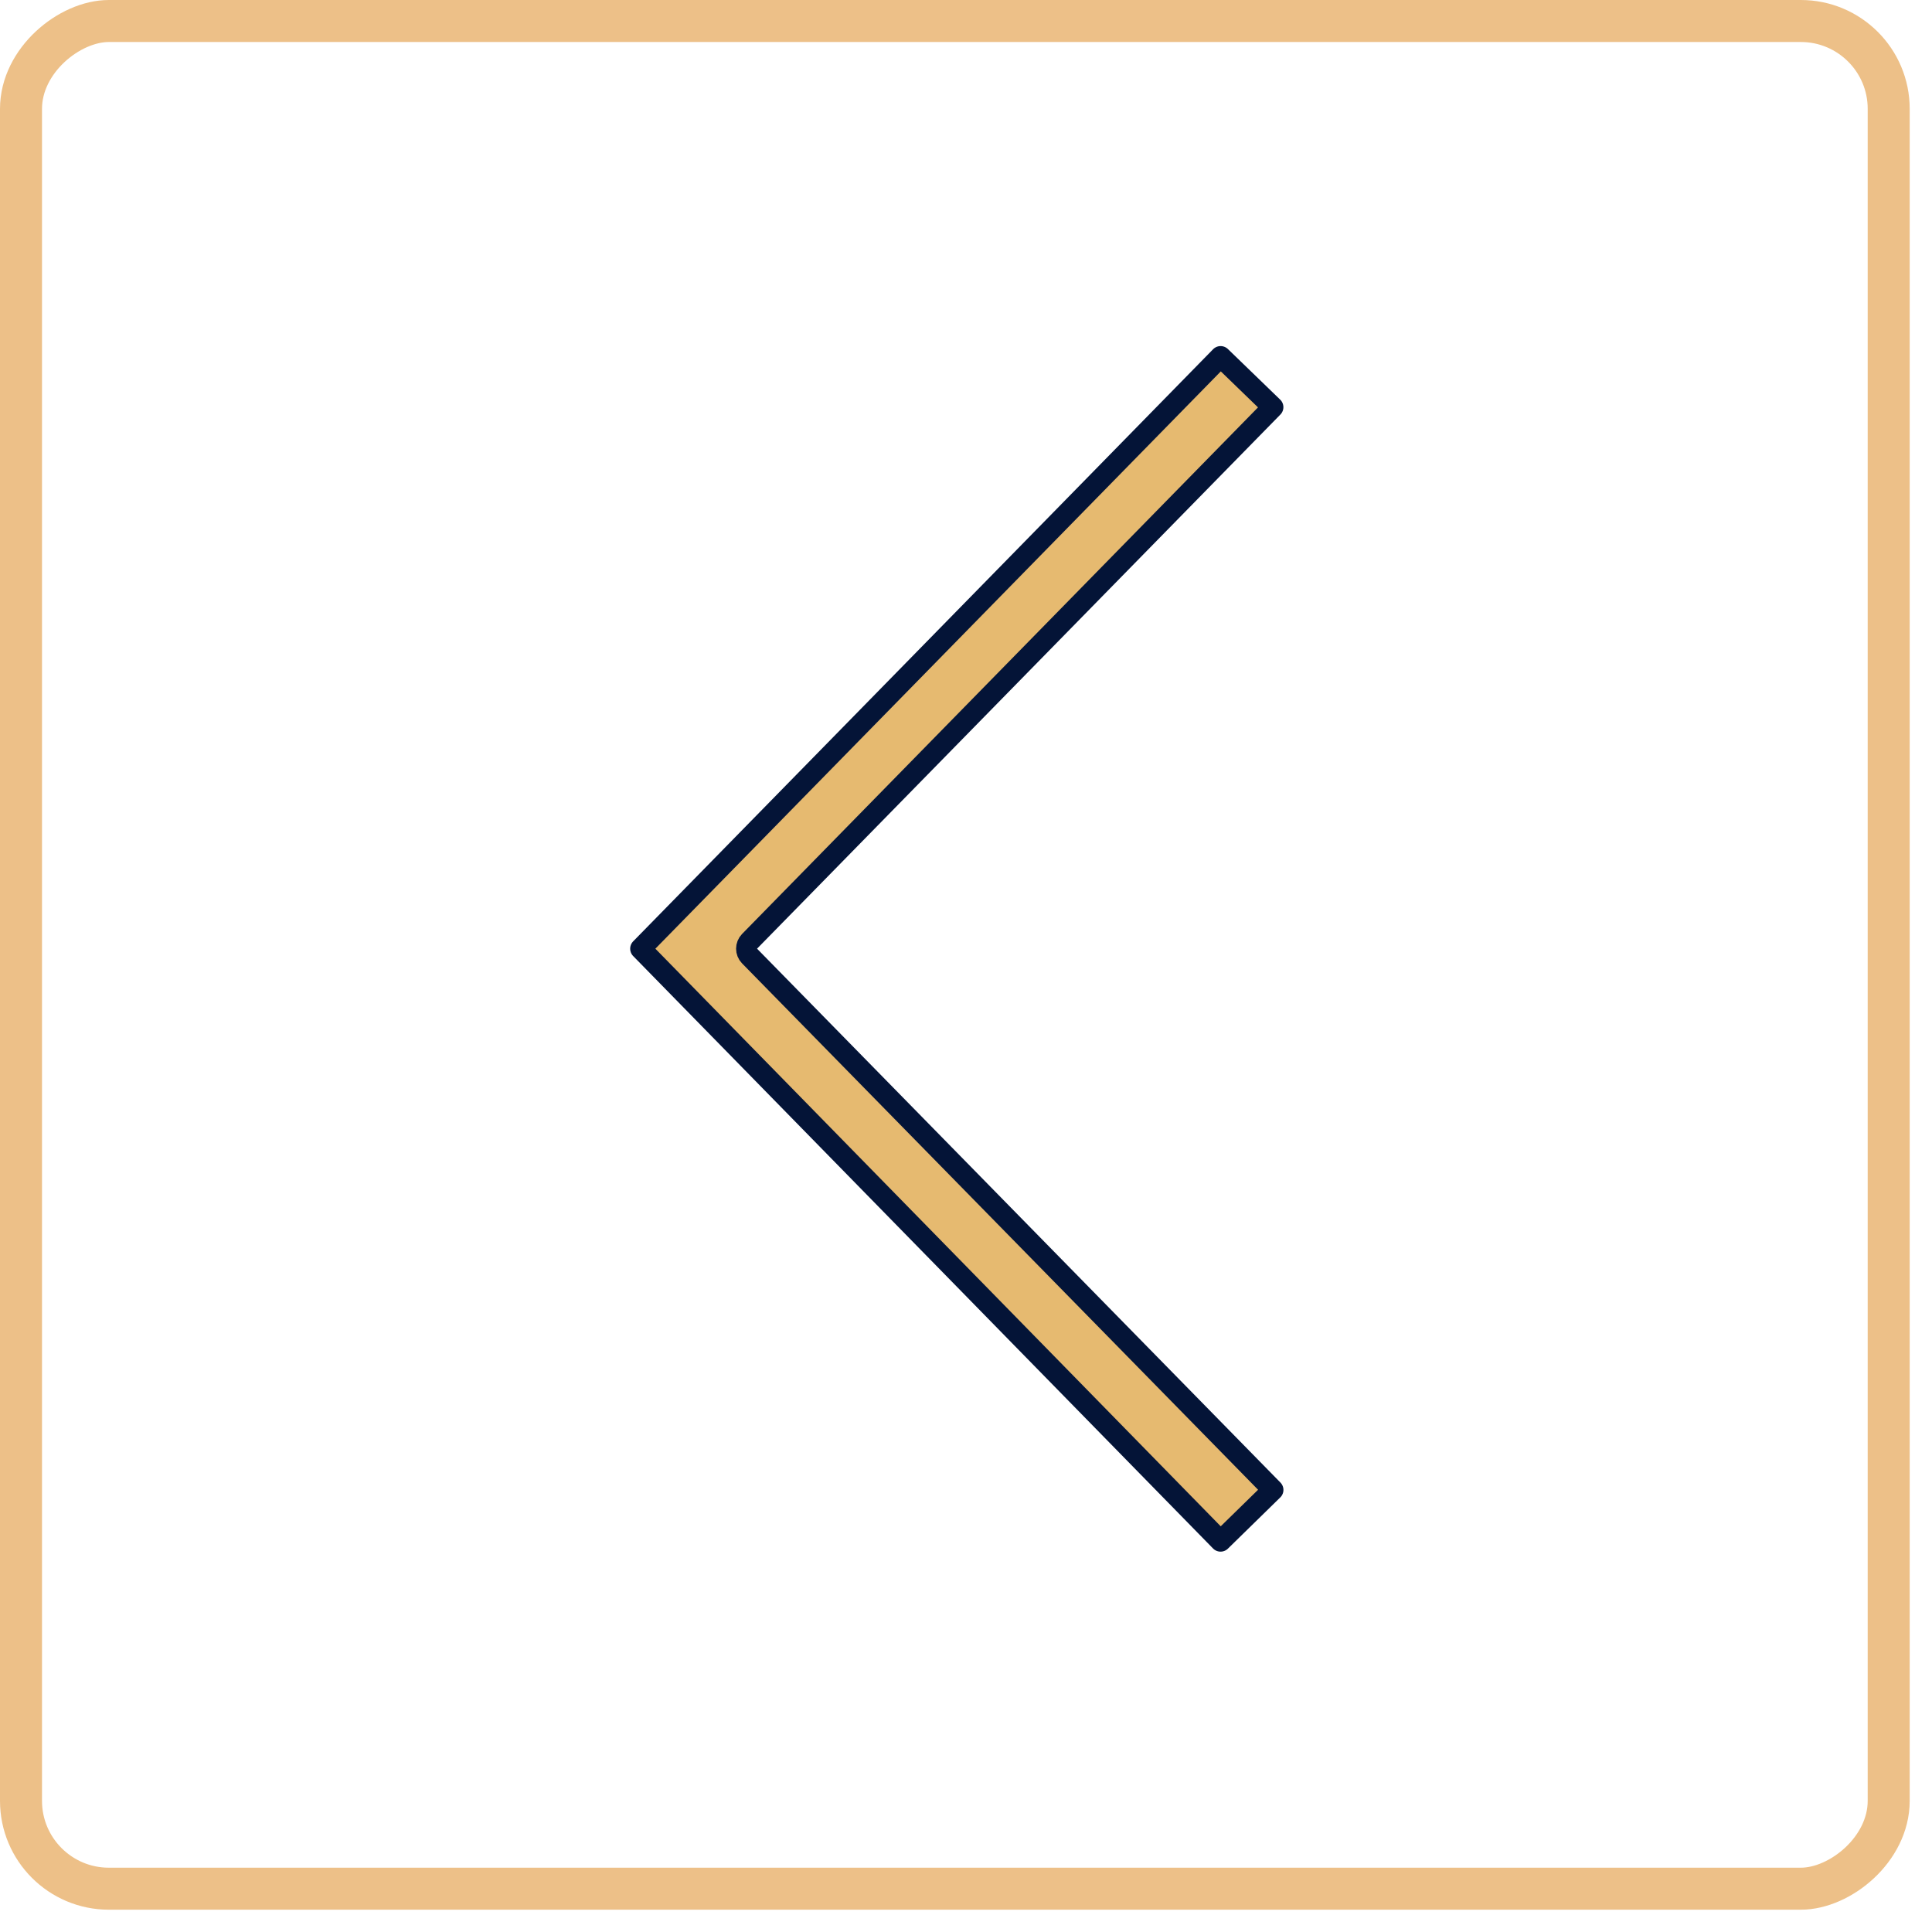 <?xml version="1.0" encoding="UTF-8"?> <svg xmlns="http://www.w3.org/2000/svg" width="46" height="46" viewBox="0 0 46 46" fill="none"><rect x="0.5" y="44.969" width="44.469" height="44.469" rx="2.092" transform="rotate(-90 0.5 44.969)" stroke="#EDC088"></rect><path d="M17.847 22.763C17.752 22.666 17.752 22.51 17.847 22.412L30.307 9.695L29.062 8.49L15.254 22.588L29.061 36.694L30.308 35.474L17.847 22.763Z" fill="#E6BA70" stroke="#041437" stroke-width="0.5" stroke-linejoin="round"></path></svg> 